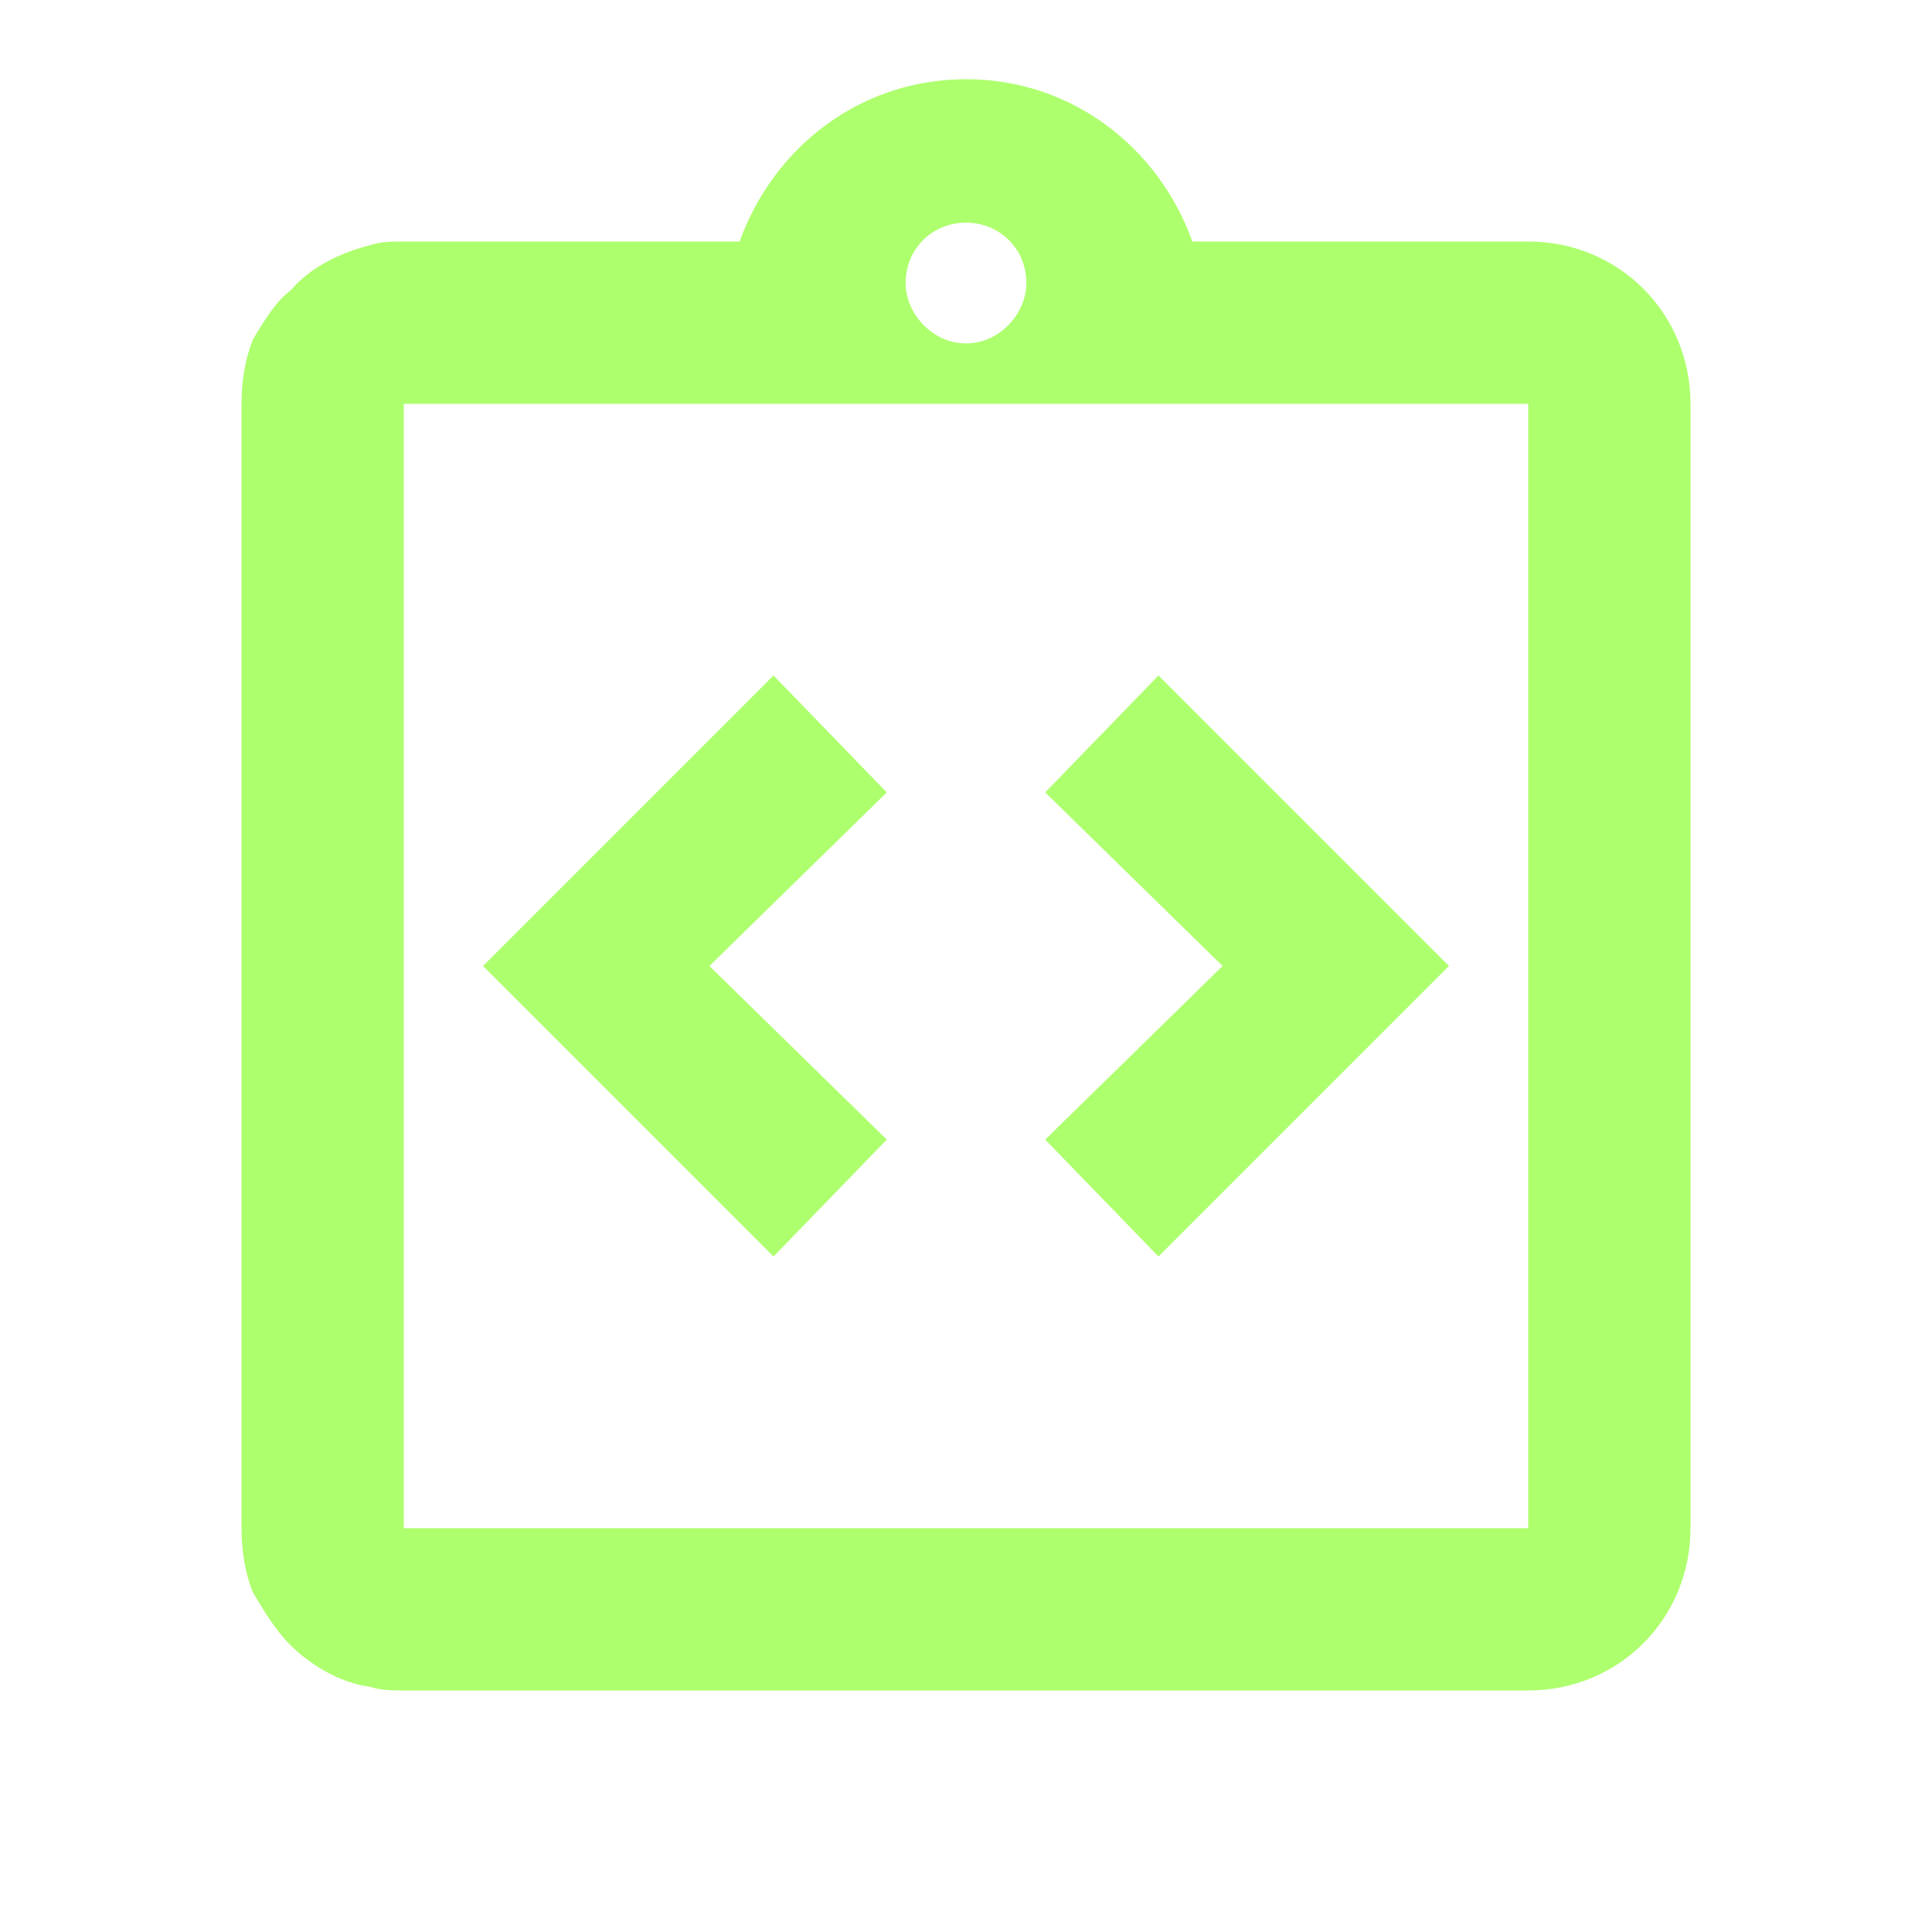 <?xml version="1.0" encoding="UTF-8"?>
<svg xmlns="http://www.w3.org/2000/svg" width="32" height="32" viewBox="0 0 32 32" fill="none">
  <path d="M14.688 18.875L12.812 20.812L8 16L12.812 11.188L14.688 13.125L11.75 16L14.688 18.875ZM19.188 20.812L17.312 18.875L20.25 16L17.312 13.125L19.188 11.188L24 16L19.188 20.812ZM25.312 4C26.812 4 28 5.188 28 6.688V25.312C28 26.812 26.812 28 25.312 28H6.688C6.5 28 6.312 28 6.125 27.938C5.625 27.875 5.125 27.562 4.812 27.25C4.562 27 4.375 26.688 4.188 26.375C4.062 26.062 4 25.688 4 25.312V6.688C4 6.312 4.062 5.938 4.188 5.625C4.375 5.312 4.562 5 4.812 4.812C5.125 4.438 5.625 4.188 6.125 4.062C6.312 4 6.5 4 6.688 4H12.25C12.812 2.438 14.25 1.312 16 1.312C17.75 1.312 19.188 2.438 19.75 4H25.312ZM16 3.688C15.438 3.688 15 4.125 15 4.688C15 5.188 15.438 5.688 16 5.688C16.562 5.688 17 5.188 17 4.688C17 4.125 16.562 3.688 16 3.688ZM25.312 20V6.688H6.688V25.312H25.312V20Z" fill="#AEFF6E"></path>
</svg>
